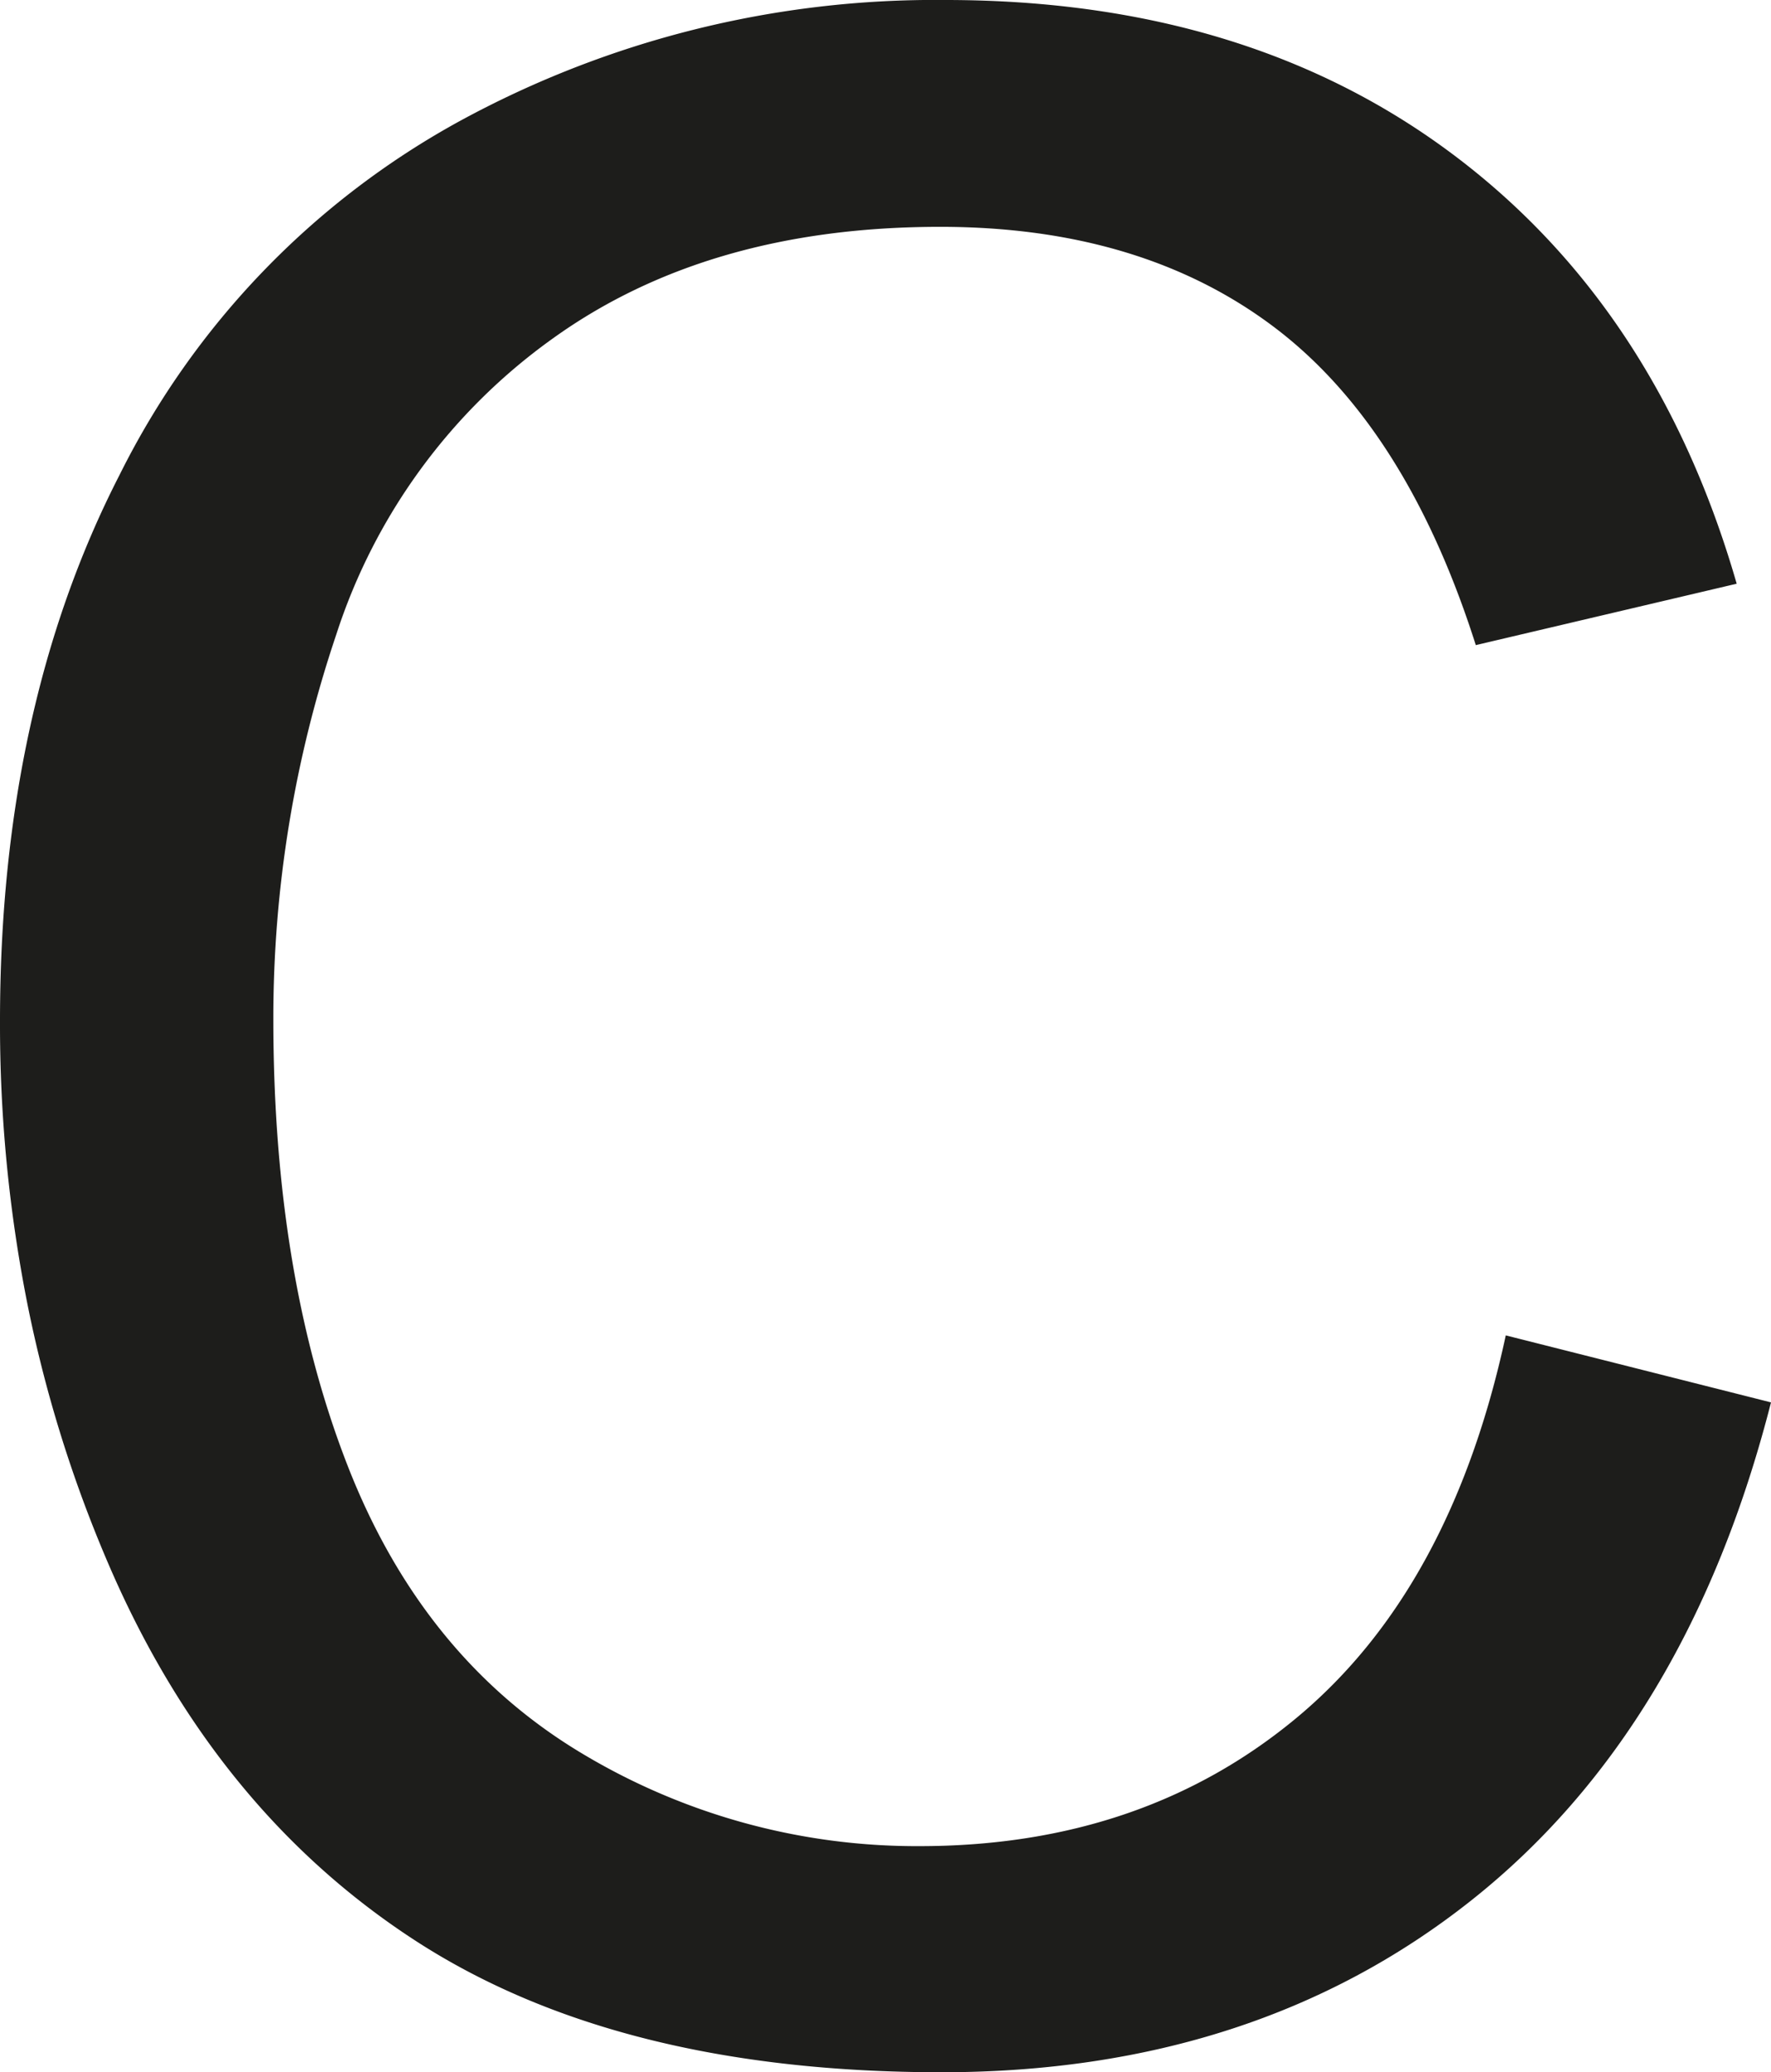 <svg id="Layer_1" data-name="Layer 1" xmlns="http://www.w3.org/2000/svg" viewBox="0 0 98.09 114.74"><defs><style>.cls-1{fill:#1d1d1b;}</style></defs><path class="cls-1" d="M83.4,73.94l14.69,3.71q-4.62,18.09-16.62,27.59t-29.32,9.5q-17.94,0-29.18-7.31T5.87,86.28A72.43,72.43,0,0,1,1.5,72.11,79.52,79.52,0,0,1,0,56.54Q0,39.2,6.62,26.3A45.38,45.38,0,0,1,25.47,6.7,55,55,0,0,1,52.37,0Q69,0,80.38,8.48T96.19,32.32l-14.45,3.4q-3.85-12.1-11.2-17.63T52.07,12.56q-12.8,0-21.38,6.13A32.39,32.39,0,0,0,18.62,35.15a66.32,66.32,0,0,0-3.48,21.31q0,14.16,4.12,24.71T32.09,97a36,36,0,0,0,18.84,5.22q12.34,0,20.89-7.11T83.4,73.94Z"/></svg>